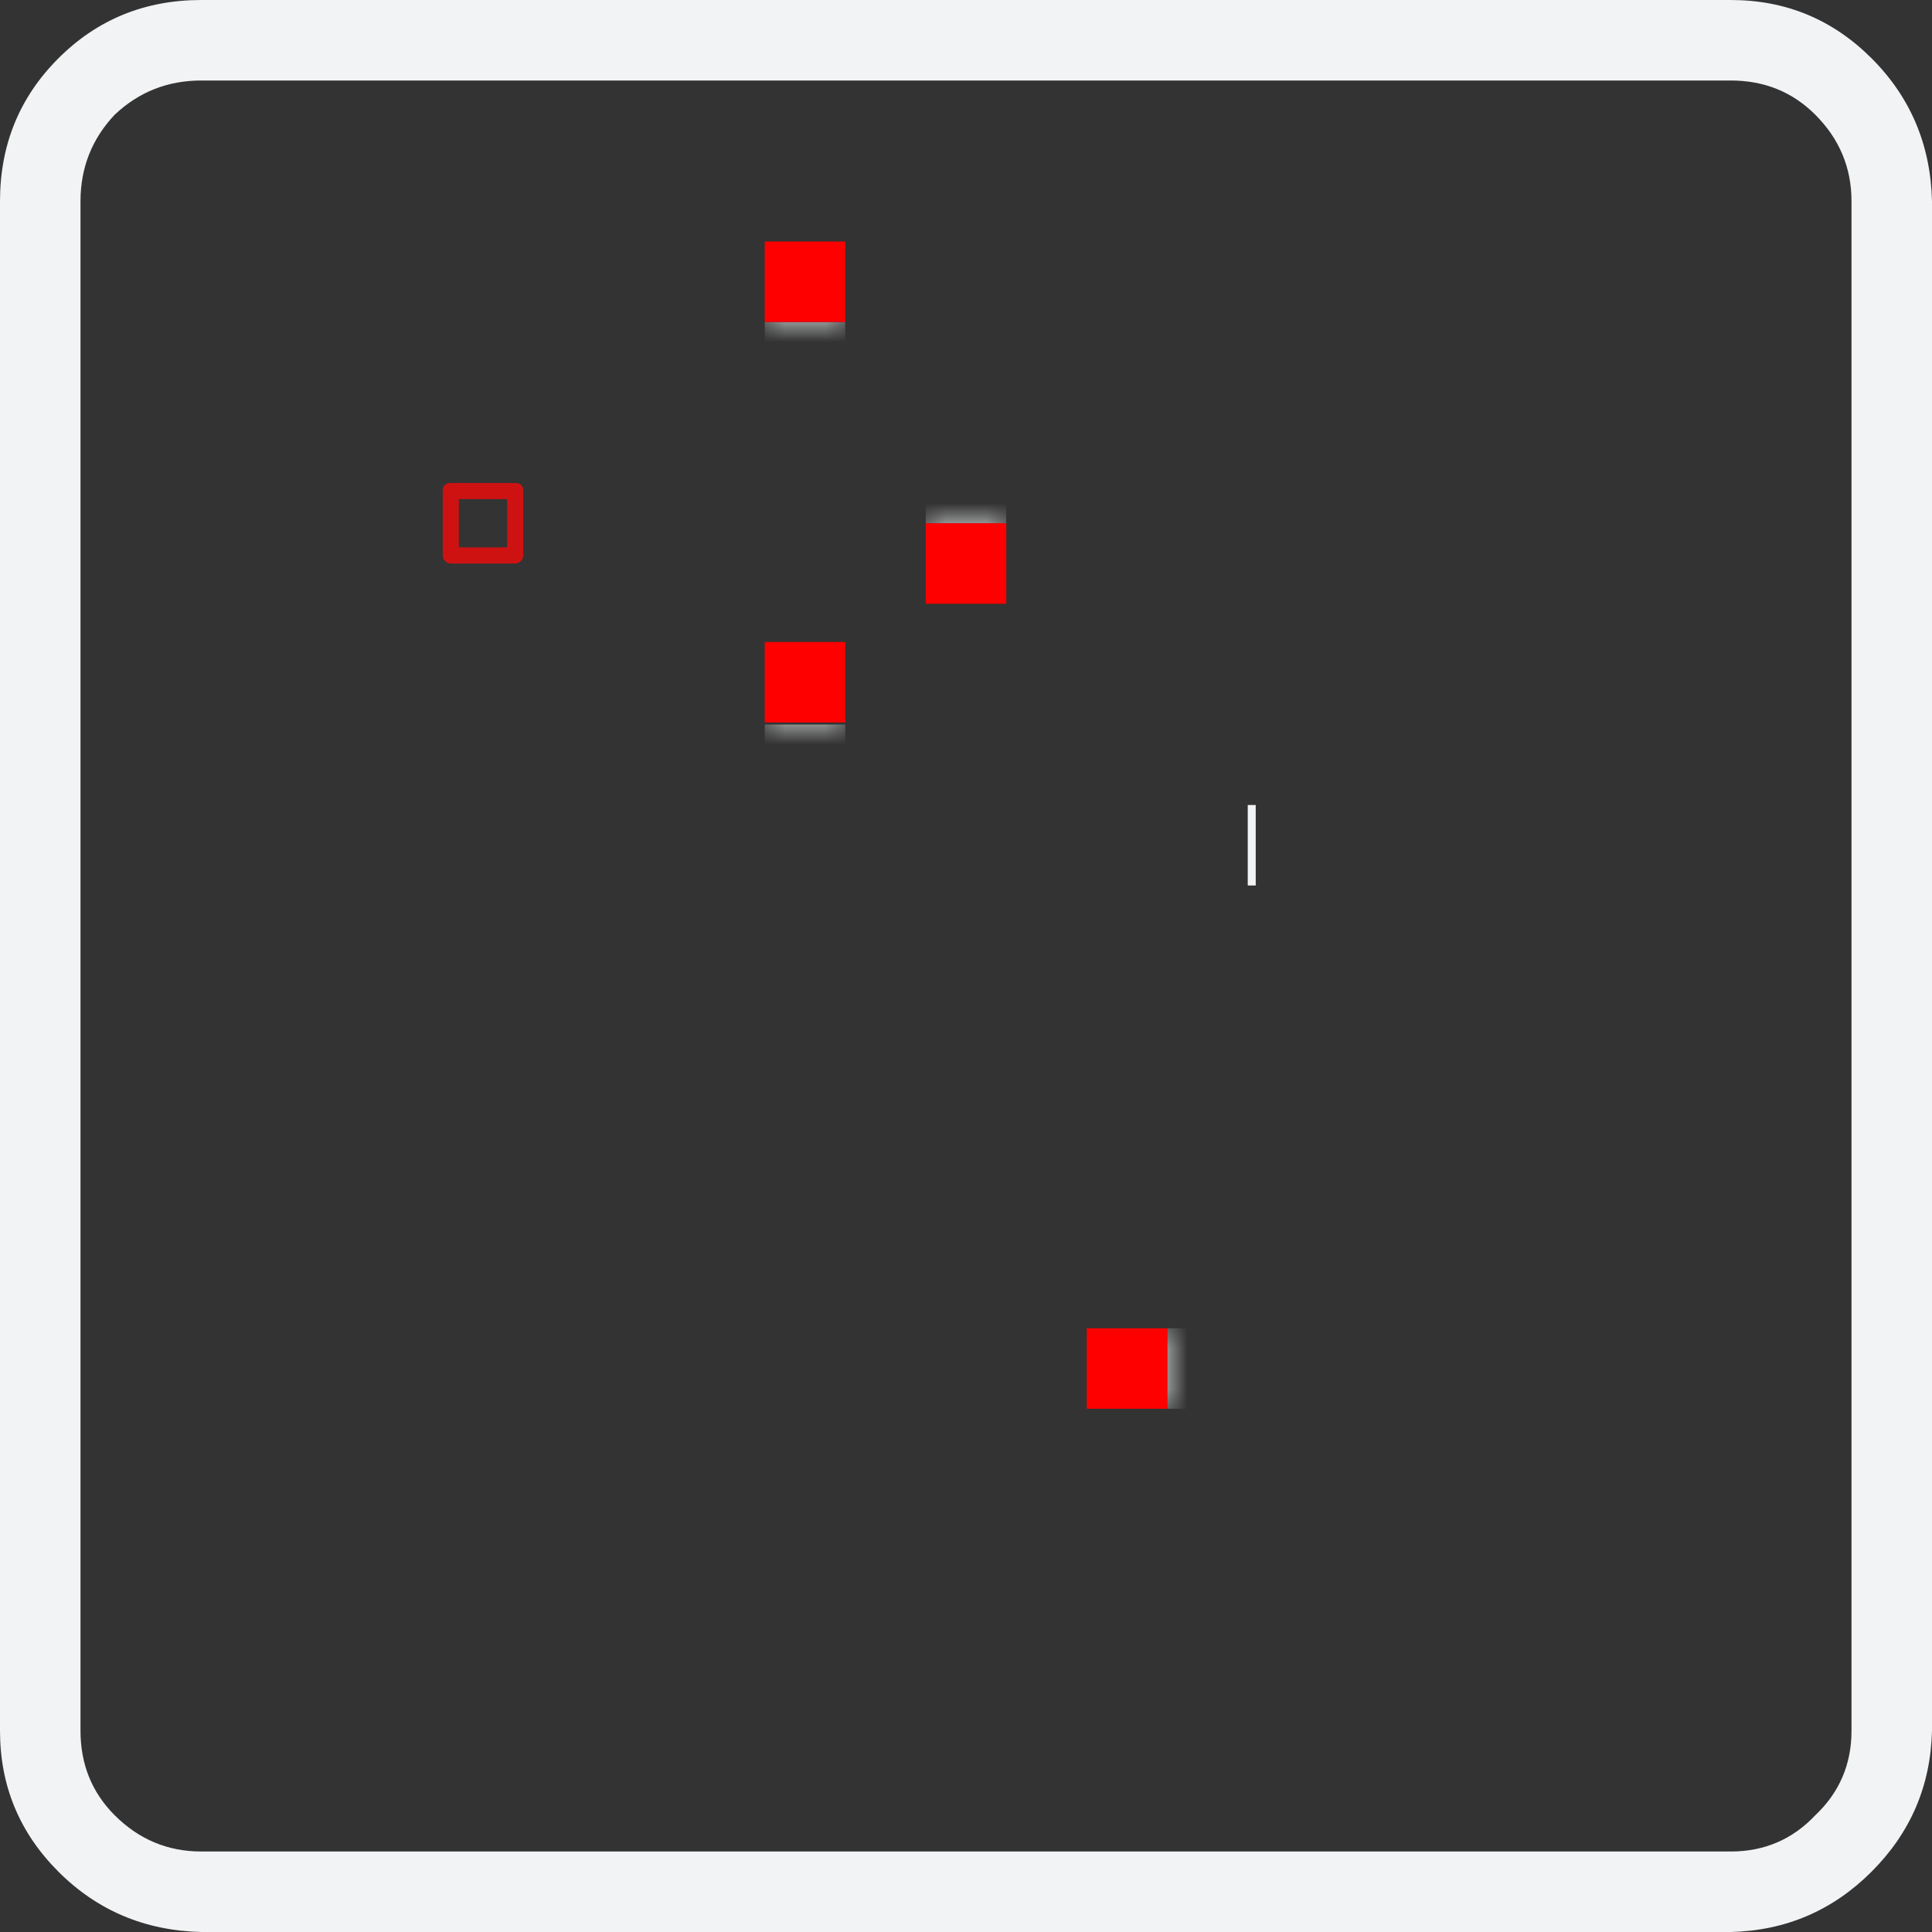 <?xml version="1.0" encoding="utf-8"?><svg id="QR2" image-rendering="auto" baseProfile="basic" version="1.1" x="0px" y="0px" width="48" height="48" xmlns="http://www.w3.org/2000/svg" xmlns:xlink="http://www.w3.org/1999/xlink"><rect width="100%" height="100%" fill="#333333" stroke="none"/><defs><filter id="filter" filterUnits="objectBoundingBox" width="100%" height="100%" x="0%" y="0%"><feColorMatrix type="matrix" in="SourceGraphic" values="1 0 0 0 1 0 1 0 0 1 0 0 1 0 1 0 0 0 9999999999999.99 0" result="colorTrans"/></filter><g id="MASK" overflow="visible"><path fill="#F00" stroke="none" d="M1 -1L-1 -1 -1 1 1 1 1 -1Z"/></g></defs><g id="Scene-1" overflow="visible"><g id="Border"><animate attributeName="opacity" repeatCount="indefinite" dur="4.5s" keyTimes="0;.106;.217;.328;.439;.55;.661;.828;.994;1" values="1;.5;1;.5;1;.5;1;.5;1;1"/><path fill="#F1F3F4" stroke="none" d="M46.5 1.45Q45.05 0 43 0L5 0Q2.9 0 1.45 1.45 0 2.9 0 5L0 43Q0 45.05 1.45 46.5 2.9 47.95 5 48L43 48Q45.05 47.95 46.5 46.5 47.95 45.05 48 43L48 5Q47.95 2.9 46.5 1.45M45.1 2.85Q46 3.75 46 5L46 43Q46 44.25 45.1 45.1 44.25 46 43 46L5 46Q3.75 46 2.85 45.1 2 44.25 2 43L2 5Q2 3.75 2.85 2.85 3.75 2 5 2L43 2Q44.25 2 45.1 2.85Z"/></g><g id="EyeTopLeft" transform="matrix(.2 0 0 .2 12 13)"><animateTransform attributeName="transform" additive="replace" type="translate" repeatCount="indefinite" dur="4.5s" keyTimes="0;1" values="12,13;12,13"/><animateTransform attributeName="transform" additive="sum" type="scale" repeatCount="indefinite" dur="4.5s" keyTimes="0;.161;.828;.994;1" values=".2,.2;1,1;1,1;.2,.2;.2,.2"/><animateTransform attributeName="transform" additive="sum" type="translate" repeatCount="indefinite" dur="4.5s" keyTimes="0;.161;.828;.994;1" values="-.25,-.25;0,0;0,0;-.25,-.25;-.25,-.25"/><animate attributeName="opacity" repeatCount="indefinite" dur="4.5s" keyTimes="0;.161;.828;.994;1" values="0;1;1;0;0"/><path fill="#ce1212" stroke="none" d="M5 -4Q5 -5 4 -5L-4 -5Q-5 -5 -5 -4L-5 4Q-5 4.4 -4.7 4.7 -4.45 5 -4 5L4 5Q4.4 5 4.7 4.7 5 4.4 5 4L5 -4M3 -3L3 3 -3 3 -3 -3 3 -3Z"/></g><g display="none"><g id="EyeTopRight" transform="matrix(.2 0 0 .2 36 13)"><animateTransform attributeName="transform" additive="replace" type="translate" repeatCount="indefinite" dur="4.5s" keyTimes="0;1" values="36,13;36,13"/><animateTransform attributeName="transform" additive="sum" type="scale" repeatCount="indefinite" dur="4.5s" keyTimes="0;.056;.217;.772;.939;1" values=".2,.2;.2,.2;1,1;1,1;.2,.2;.2,.2"/><animateTransform attributeName="transform" additive="sum" type="translate" repeatCount="indefinite" dur="4.5s" keyTimes="0;.056;.217;.772;.939;1" values="-.25,-.25;-.25,-.25;0,0;0,0;-.25,-.25;-.25,-.25"/><animate attributeName="opacity" repeatCount="indefinite" dur="4.5s" keyTimes="0;.056;.217;.772;.939;1" values="0;0;1;1;0;0"/><path fill="#ce1212" stroke="none" d="M5 -4Q5 -5 4 -5L-4 -5Q-5 -5 -5 -4L-5 4Q-5 5 -4 5L4 5Q4.4 5 4.7 4.7 5 4.4 5 4L5 -4M3 -3L3 3 -3 3 -3 -3 3 -3Z"/></g><animate attributeName="display" repeatCount="indefinite" dur="4.5s" keyTimes="0;.056;.944;1" values="none;inline;none;none"/></g><g display="none"><g id="EyeBottomLeft" transform="matrix(.2 0 0 .2 12 35)"><animateTransform attributeName="transform" additive="replace" type="translate" repeatCount="indefinite" dur="4.5s" keyTimes="0;1" values="12,35;12,35"/><animateTransform attributeName="transform" additive="sum" type="scale" repeatCount="indefinite" dur="4.5s" keyTimes="0;.111;.272;.717;.883;1" values=".2,.2;.2,.2;1,1;1,1;.2,.2;.2,.2"/><animateTransform attributeName="transform" additive="sum" type="translate" repeatCount="indefinite" dur="4.5s" keyTimes="0;.111;.272;.717;.883;1" values="-.25,-.25;-.25,-.25;0,0;0,0;-.25,-.25;-.25,-.25"/><animate attributeName="opacity" repeatCount="indefinite" dur="4.5s" keyTimes="0;.111;.272;.717;.883;1" values="0;0;1;1;0;0"/><path fill="#ce1212" stroke="none" d="M5 -4Q5 -5 4 -5L-4 -5Q-5 -5 -5 -4L-5 4Q-5 4.4 -4.7 4.7 -4.45 5 -4 5L4 5Q4.4 5 4.7 4.7 5 4.4 5 4L5 -4M3 -3L3 3 -3 3 -3 -3 3 -3Z"/></g><animate attributeName="display" repeatCount="indefinite" dur="4.5s" keyTimes="0;.111;.889;1" values="none;inline;none;none"/></g><g display="none"><g id="DotTopLeft" transform="translate(12 13)"><animate attributeName="opacity" repeatCount="indefinite" dur="4.5s" keyTimes="0;.056;.217;.772;.939;1" values="0;0;1;1;0;0"/><path fill="#F1F3F4" stroke="none" d="M1 -1L-1 -1 -1 1 1 1 1 -1Z"/></g><animate attributeName="display" repeatCount="indefinite" dur="4.5s" keyTimes="0;.056;.944;1" values="none;inline;none;none"/></g><g display="none"><g id="DotTopRight" transform="translate(36 13)"><animate attributeName="opacity" repeatCount="indefinite" dur="4.5s" keyTimes="0;.111;.272;.717;.883;1" values="0;0;1;1;0;0"/><path fill="#F1F3F4" stroke="none" d="M1 -1L-1 -1 -1 1 1 1 1 -1Z"/></g><animate attributeName="display" repeatCount="indefinite" dur="4.5s" keyTimes="0;.111;.889;1" values="none;inline;none;none"/></g><g display="none"><g id="DotBottomLeft" transform="translate(12 35)"><animate attributeName="opacity" repeatCount="indefinite" dur="4.5s" keyTimes="0;.167;.328;.661;.828;1" values="0;0;1;1;0;0"/><path fill="#F1F3F4" stroke="none" d="M1 -1L-1 -1 -1 1 1 1 1 -1Z"/></g><animate attributeName="display" repeatCount="indefinite" dur="4.5s" keyTimes="0;.167;.833;1" values="none;inline;none;none"/></g><g mask="url(#mask_6)" id="Layer25_0_FILL"><path fill="#F1F3F4" stroke="none" d="M25 14L25 13 21 13 21 8 19 8 19 14Q19 15 20 15L24 15Q24.4 15 24.7 14.7 25 14.4 25 14Z"/><animate attributeName="display" repeatCount="indefinite" dur="4.5s" keyTimes="0;.911;1" values="inline;none;none"/></g><mask id="mask_6"><g filter="url(#filter)"><g><use xlink:href="#MASK" transform="translate(20 7)"><animateTransform attributeName="transform" additive="replace" type="translate" repeatCount="indefinite" dur="4.5s" keyTimes="0;.05;.078;.828;.856;.906;1" values="20,7;19.75,11.575;22.029,11.8;22.029,11.8;19.75,11.575;20,7;20,7"/><animateTransform attributeName="transform" additive="sum" type="scale" repeatCount="indefinite" dur="4.5s" keyTimes="0;.05;.078;.828;.856;.906;1" values="1,1;1.25,4.5;3.525,4.5;3.525,4.5;1.25,4.5;1,1;1,1"/><animateTransform attributeName="transform" additive="sum" type="translate" repeatCount="indefinite" dur="4.5s" keyTimes="0;.05;.078;.828;.856;.906;1" values="0,0;0,-.25;-.15,-.3;-.15,-.3;0,-.25;0,0;0,0"/></use><animate attributeName="display" repeatCount="indefinite" dur="4.5s" keyTimes="0;.911;1" values="inline;none;none"/></g></g></mask><g mask="url(#mask_5)" id="Layer24_0_FILL"><path fill="#F1F3F4" stroke="none" d="M29 9Q29 8 28 8L24 8Q23 8 23 9L23 13 25 13 25 10 29 10 29 9Z"/><animate attributeName="display" repeatCount="indefinite" dur="4.5s" keyTimes="0;.839;1" values="inline;none;none"/></g><mask id="mask_5"><g filter="url(#filter)"><g><use xlink:href="#MASK" transform="translate(24 14)"><animateTransform attributeName="transform" additive="replace" type="translate" repeatCount="indefinite" dur="4.5s" keyTimes="0;.05;.1;.128;.756;.783;.833;1" values="24,14;24,14;23.78,12.325;26.174,12.5;26.174,12.5;23.78,12.325;24,14;24,14"/><animateTransform attributeName="transform" additive="sum" type="scale" repeatCount="indefinite" dur="4.5s" keyTimes="0;.05;.1;.128;.756;.783;.833;1" values="1,1;1,1;1.3,3.5;3.492,3.5;3.492,3.5;1.3,3.5;1,1;1,1"/><animateTransform attributeName="transform" additive="sum" type="translate" repeatCount="indefinite" dur="4.5s" keyTimes="0;.05;.1;.128;.756;.783;.833;1" values="0,0;0,0;-.1,-.25;-.15,-.3;-.15,-.3;-.1,-.25;0,0;0,0"/></use><animate attributeName="display" repeatCount="indefinite" dur="4.5s" keyTimes="0;.839;1" values="inline;none;none"/></g></g></mask><g display="none"><g id="Code1_3" transform="matrix(1 0 0 .04 28 9.45)"><animateTransform attributeName="transform" additive="replace" type="translate" repeatCount="indefinite" dur="4.5s" keyTimes="0;.117;.161;.711;.756;1" values="28,9.552;28,9.552;28,12.5;28,12.5;28,9.552;28,9.552"/><animateTransform attributeName="transform" additive="sum" type="scale" repeatCount="indefinite" dur="4.5s" keyTimes="0;.117;.161;.711;.756;1" values="1,.04;1,.04;1,1;1,1;1,.04;1,.04"/><animateTransform attributeName="transform" additive="sum" type="translate" repeatCount="indefinite" dur="4.5s" keyTimes="0;.117;.161;.711;.756;1" values="0,-2.55;0,-2.55;0,-2.5;0,-2.5;0,-2.55;0,-2.55"/><path fill="#F1F3F4" stroke="none" d="M1 5L1 0 -1 0 -1 5 1 5Z"/></g><animate attributeName="display" repeatCount="indefinite" dur="4.5s" keyTimes="0;.117;.761;1" values="none;inline;none;none"/></g><g display="none"><g id="Code25" transform="matrix(.067 0 0 1 9.85 21)"><animateTransform attributeName="transform" additive="replace" type="translate" repeatCount="indefinite" dur="4.5s" keyTimes="0;.161;.25;.661;.75;1" values="9.95,21;9.95,21;8.5,21;8.5,21;9.95,21;9.95,21"/><animateTransform attributeName="transform" additive="sum" type="scale" repeatCount="indefinite" dur="4.5s" keyTimes="0;.161;.25;.661;.75;1" values=".067,1;.067,1;1,1;1,1;.067,1;.067,1"/><animateTransform attributeName="transform" additive="sum" type="translate" repeatCount="indefinite" dur="4.5s" keyTimes="0;1" values="-1.5,0;-1.5,0"/><animate attributeName="opacity" repeatCount="indefinite" dur="4.5s" keyTimes="0;.161;.25;.661;.75;1" values=".25;.25;1;1;.25;.25"/><path fill="#F1F3F4" stroke="none" d="M3 -1L0 -1 0 1 3 1 3 -1Z"/></g><animate attributeName="display" repeatCount="indefinite" dur="4.5s" keyTimes="0;.161;.756;1" values="none;inline;none;none"/></g><g display="none"><g id="Code24" transform="matrix(.1 0 0 1 14 21)"><animateTransform attributeName="transform" additive="replace" type="translate" repeatCount="indefinite" dur="4.5s" keyTimes="0;.111;.161;.739;.789;1" values="13.9,21;13.9,21;13,21;13,21;13.9,21;13.9,21"/><animateTransform attributeName="transform" additive="sum" type="scale" repeatCount="indefinite" dur="4.5s" keyTimes="0;.111;.161;.739;.789;1" values=".1,1;.1,1;1,1;1,1;.1,1;.1,1"/><animateTransform attributeName="transform" additive="sum" type="translate" repeatCount="indefinite" dur="4.5s" keyTimes="0;1" values="1,0;1,0"/><animate attributeName="opacity" repeatCount="indefinite" dur="4.5s" keyTimes="0;.111;.161;.739;.789;1" values=".25;.25;1;1;.25;.25"/><path fill="#F1F3F4" stroke="none" d="M0 -1L-2 -1 -2 1 0 1 0 -1Z"/></g><animate attributeName="display" repeatCount="indefinite" dur="4.5s" keyTimes="0;.111;.794;1" values="none;inline;none;none"/></g><g mask="url(#mask_4)"><g id="Code23" transform="translate(21 18)"><path fill="#F1F3F4" stroke="none" d="M0 3L0 0 -2 0 -2 2 -5 2 -5 4 -1 4Q-.6 4 -.3 3.7 0 3.4 0 3Z"/></g><animate attributeName="display" repeatCount="indefinite" dur="4.5s" keyTimes="0;.944;1" values="inline;none;none"/></g><mask id="mask_4"><g filter="url(#filter)"><g><use xlink:href="#MASK" transform="translate(20 16.95)"><animateTransform attributeName="transform" additive="replace" type="translate" repeatCount="indefinite" dur="4.5s" keyTimes="0;.078;.161;.778;.861;.939;1" values="20,16.95;20,19.255;18.61,19.407;18.61,19.407;20,19.255;20,16.95;20,16.95"/><animateTransform attributeName="transform" additive="sum" type="scale" repeatCount="indefinite" dur="4.5s" keyTimes="0;.078;.161;.778;.861;.939;1" values="1,1;1,3.05;2.6,3.05;2.6,3.05;1,3.05;1,1;1,1"/><animateTransform attributeName="transform" additive="sum" type="translate" repeatCount="indefinite" dur="4.5s" keyTimes="0;.078;.161;.778;.861;.939;1" values="0,0;0,-.1;-.1,-.15;-.1,-.15;0,-.1;0,0;0,0"/></use><animate attributeName="display" repeatCount="indefinite" dur="4.5s" keyTimes="0;.944;1" values="inline;none;none"/></g></g></mask><g mask="url(#mask_3)"><g display="none" id="Layer22_0_FILL"><path fill="#F1F3F4" stroke="none" d="M42 34Q42 33 41 33L29 33 29 35 40 35 40 38 39.25 38 39.25 40 41 40Q41.4 40 41.7 39.7 42 39.4 42 39L42 34Z"/><animate attributeName="display" repeatCount="indefinite" dur="4.5s" keyTimes="0;.811;.817;1" values="none;inline;none;none"/></g><g display="none" id="Layer21_0_FILL"><path fill="#F1F3F4" stroke="none" d="M42 34Q42 33 41 33L29 33 29 35 40 35 40 38 38.55 38 38.55 40 41 40Q41.4 40 41.7 39.7 42 39.4 42 39L42 34Z"/><animate attributeName="display" repeatCount="indefinite" dur="4.5s" keyTimes="0;.806;.811;1" values="none;inline;none;none"/></g><g display="none" id="Layer20_0_FILL"><path fill="#F1F3F4" stroke="none" d="M42 34Q42 33 41 33L29 33 29 35 40 35 40 38 37.85 38 37.85 40 41 40Q41.4 40 41.7 39.7 42 39.4 42 39L42 34Z"/><animate attributeName="display" repeatCount="indefinite" dur="4.5s" keyTimes="0;.8;.806;1" values="none;inline;none;none"/></g><g display="none" id="Layer19_0_FILL"><path fill="#F1F3F4" stroke="none" d="M42 34Q42 33 41 33L29 33 29 35 40 35 40 38 37.15 38 37.15 40 41 40Q41.4 40 41.7 39.7 42 39.4 42 39L42 34Z"/><animate attributeName="display" repeatCount="indefinite" dur="4.5s" keyTimes="0;.794;.8;1" values="none;inline;none;none"/></g><g display="none" id="Layer18_0_FILL"><path fill="#F1F3F4" stroke="none" d="M42 34Q42 33 41 33L29 33 29 35 40 35 40 38 36.5 38 36.5 40 41 40Q41.4 40 41.7 39.7 42 39.4 42 39L42 34Z"/><animate attributeName="display" repeatCount="indefinite" dur="4.5s" keyTimes="0;.789;.794;1" values="none;inline;none;none"/></g><g display="none" id="Layer17_0_FILL"><path fill="#F1F3F4" stroke="none" d="M42 34Q42 33 41 33L29 33 29 35 40 35 40 38 35.8 38 35.8 40 41 40Q41.4 40 41.7 39.7 42 39.4 42 39L42 34Z"/><animate attributeName="display" repeatCount="indefinite" dur="4.5s" keyTimes="0;.783;.789;1" values="none;inline;none;none"/></g><g display="none" id="Layer16_0_FILL"><path fill="#F1F3F4" stroke="none" d="M42 34Q42 33 41 33L29 33 29 35 40 35 40 38 35.1 38 35.1 40 41 40Q41.4 40 41.7 39.7 42 39.4 42 39L42 34Z"/><animate attributeName="display" repeatCount="indefinite" dur="4.5s" keyTimes="0;.778;.783;1" values="none;inline;none;none"/></g><g display="none" id="Layer15_0_FILL"><path fill="#F1F3F4" stroke="none" d="M42 34Q42 33 41 33L29 33 29 35 40 35 40 38 34.4 38 34.4 40 41 40Q41.4 40 41.7 39.7 42 39.4 42 39L42 34Z"/><animate attributeName="display" repeatCount="indefinite" dur="4.5s" keyTimes="0;.772;.778;1" values="none;inline;none;none"/></g><g display="none" id="Layer14_0_FILL"><path fill="#F1F3F4" stroke="none" d="M42 34Q42 33 41 33L29 33 29 35 40 35 40 38 33.7 38 33.7 40 41 40Q41.4 40 41.7 39.7 42 39.4 42 39L42 34Z"/><animate attributeName="display" repeatCount="indefinite" dur="4.5s" keyTimes="0;.767;.772;1" values="none;inline;none;none"/></g><g display="none" id="Layer11_0_FILL"><path fill="#F1F3F4" stroke="none" d="M42 34Q42 33 41 33L29 33 29 35 40 35 40 38 33 38 33 40 41 40Q41.4 40 41.7 39.7 42 39.4 42 39L42 34Z"/><animate attributeName="display" repeatCount="indefinite" dur="4.5s" keyTimes="0;.2;.767;1" values="none;inline;none;none"/></g><g display="none" id="Layer10_0_FILL"><path fill="#F1F3F4" stroke="none" d="M42 34Q42 33 41 33L29 33 29 35 40 35 40 38 33.05 38 33.05 40 41 40Q41.4 40 41.7 39.7 42 39.4 42 39L42 34Z"/><animate attributeName="display" repeatCount="indefinite" dur="4.5s" keyTimes="0;.194;.2;1" values="none;inline;none;none"/></g><g display="none" id="Layer9_0_FILL"><path fill="#F1F3F4" stroke="none" d="M42 34Q42 33 41 33L29 33 29 35 40 35 40 38 33.2 38 33.2 40 41 40Q41.4 40 41.7 39.7 42 39.4 42 39L42 34Z"/><animate attributeName="display" repeatCount="indefinite" dur="4.5s" keyTimes="0;.189;.194;1" values="none;inline;none;none"/></g><g display="none" id="Layer8_0_FILL"><path fill="#F1F3F4" stroke="none" d="M42 34Q42 33 41 33L29 33 29 35 40 35 40 38 33.45 38 33.45 40 41 40Q41.4 40 41.7 39.7 42 39.4 42 39L42 34Z"/><animate attributeName="display" repeatCount="indefinite" dur="4.5s" keyTimes="0;.183;.189;1" values="none;inline;none;none"/></g><g display="none" id="Layer7_0_FILL"><path fill="#F1F3F4" stroke="none" d="M42 34Q42 33 41 33L29 33 29 35 40 35 40 38 33.85 38 33.85 40 41 40Q41.4 40 41.7 39.7 42 39.4 42 39L42 34Z"/><animate attributeName="display" repeatCount="indefinite" dur="4.5s" keyTimes="0;.178;.183;1" values="none;inline;none;none"/></g><g display="none" id="Layer6_0_FILL"><path fill="#F1F3F4" stroke="none" d="M42 34Q42 33 41 33L29 33 29 35 40 35 40 38 34.5 38 34.5 40 41 40Q41.4 40 41.7 39.7 42 39.4 42 39L42 34Z"/><animate attributeName="display" repeatCount="indefinite" dur="4.5s" keyTimes="0;.172;.178;1" values="none;inline;none;none"/></g><g display="none" id="Layer5_0_FILL"><path fill="#F1F3F4" stroke="none" d="M42 34Q42 33 41 33L29 33 29 35 40 35 40 38 35.4 38 35.4 40 41 40Q41.4 40 41.7 39.7 42 39.4 42 39L42 34Z"/><animate attributeName="display" repeatCount="indefinite" dur="4.5s" keyTimes="0;.167;.172;1" values="none;inline;none;none"/></g><g display="none" id="Layer4_0_FILL"><path fill="#F1F3F4" stroke="none" d="M42 34Q42 33 41 33L29 33 29 35 40 35 40 38 36.55 38 36.55 40 41 40Q41.4 40 41.7 39.7 42 39.4 42 39L42 34Z"/><animate attributeName="display" repeatCount="indefinite" dur="4.5s" keyTimes="0;.161;.167;1" values="none;inline;none;none"/></g><g display="none" id="Layer3_0_FILL"><path fill="#F1F3F4" stroke="none" d="M42 34Q42 33 41 33L29 33 29 35 40 35 40 38 38.05 38 38.05 40 41 40Q41.4 40 41.7 39.7 42 39.4 42 39L42 34Z"/><animate attributeName="display" repeatCount="indefinite" dur="4.5s" keyTimes="0;.156;.161;1" values="none;inline;none;none"/></g><g display="none" id="Layer2_0_FILL"><path fill="#F1F3F4" stroke="none" d="M42 34Q42 33 41 33L29 33 29 35 40 35 40 38 39.95 38 39.95 40 41 40Q41.4 40 41.7 39.7 42 39.4 42 39L42 34Z"/><animate attributeName="display" repeatCount="indefinite" dur="4.5s" keyTimes="0;.15;.156;.817;.978;1" values="none;inline;none;inline;none;none"/></g><g id="Layer1_0_FILL"><path fill="#F1F3F4" stroke="none" d="M42 34Q42 33 41 33L29 33 29 35 40 35 40 38 39.95 38 39.95 40 41 40Q41.4 40 41.7 39.7 42 39.4 42 39L42 34Z"/><animate attributeName="display" repeatCount="indefinite" dur="4.5s" keyTimes="0;.15;1" values="inline;none;none"/></g></g><mask id="mask_3"><g filter="url(#filter)"><g><use xlink:href="#MASK" transform="translate(28 34)"><animateTransform attributeName="transform" additive="replace" type="translate" repeatCount="indefinite" dur="4.5s" keyTimes="0;.106;.161;.811;.867;.972;1" values="28,34;35.95,33.549;35.625,36.517;35.625,36.517;35.95,33.549;28,34;28,34"/><animateTransform attributeName="transform" additive="sum" type="scale" repeatCount="indefinite" dur="4.5s" keyTimes="0;.106;.161;.811;.867;.972;1" values="1,1;7.5,1.657;7.5,4.112;7.5,4.112;7.5,1.657;1,1;1,1"/><animateTransform attributeName="transform" additive="sum" type="translate" repeatCount="indefinite" dur="4.5s" keyTimes="0;.106;.161;.811;.867;.972;1" values="0,0;-.2,-.15;-.15,-.15;-.15,-.15;-.2,-.15;0,0;0,0"/></use><animate attributeName="display" repeatCount="indefinite" dur="4.5s" keyTimes="0;.978;1" values="inline;none;none"/></g></g></mask><g display="none"><g id="Code22" transform="matrix(1 0 0 .1 24 25)"><animateTransform attributeName="transform" additive="replace" type="translate" repeatCount="indefinite" dur="4.5s" keyTimes="0;.161;.211;.661;.711;1" values="24,25.105;24,25.105;24,26;24,26;24,25.105;24,25.105"/><animateTransform attributeName="transform" additive="sum" type="scale" repeatCount="indefinite" dur="4.5s" keyTimes="0;.161;.211;.661;.711;1" values="1,.1;1,.1;1,1;1,1;1,.1;1,.1"/><animateTransform attributeName="transform" additive="sum" type="translate" repeatCount="indefinite" dur="4.5s" keyTimes="0;.161;.211;.661;.711;1" values="0,-1.05;0,-1.05;0,-1;0,-1;0,-1.05;0,-1.05"/><animate attributeName="opacity" repeatCount="indefinite" dur="4.5s" keyTimes="0;.161;.211;.661;.711;1" values=".25;.25;1;1;.25;.25"/><path fill="#F1F3F4" stroke="none" d="M1 2L1 0 -1 0 -1 2 1 2Z"/></g><animate attributeName="display" repeatCount="indefinite" dur="4.5s" keyTimes="0;.161;.717;1" values="none;inline;none;none"/></g><g id="Code21" transform="matrix(.033 0 0 1 31 21)"><animateTransform attributeName="transform" additive="replace" type="translate" repeatCount="indefinite" dur="4.5s" keyTimes="0;.106;.889;.994;1" values="31.102,21;34,21;34,21;31.102,21;31.102,21"/><animateTransform attributeName="transform" additive="sum" type="scale" repeatCount="indefinite" dur="4.5s" keyTimes="0;.106;.889;.994;1" values=".033,1;1,1;1,1;.033,1;.033,1"/><animateTransform attributeName="transform" additive="sum" type="translate" repeatCount="indefinite" dur="4.5s" keyTimes="0;.106;.889;.994;1" values="-4.55,0;-3,0;-3,0;-4.55,0;-4.55,0"/><animate attributeName="opacity" repeatCount="indefinite" dur="4.5s" keyTimes="0;.106;.889;.994;1" values=".25;1;1;.25;.25"/><path fill="#F1F3F4" stroke="none" d="M6 -1L0 -1 0 1 6 1 6 -1Z"/></g><g display="none"><g id="Code20" transform="translate(7 24)"><path fill="#F1F3F4" stroke="none" d="M12 1Q12 0 11 0L0 0 0 2 10 2 10 4 12 4 12 1Z"/></g><animate attributeName="display" repeatCount="indefinite" dur="4.5s" keyTimes="0;.111;.911;1" values="none;inline;none;none"/><animate attributeName="mask" repeatCount="indefinite" dur="4.5s" keyTimes="0;.111;.911;1" values="none;url(#mask_2);none;none"/></g><mask id="mask_2"><g filter="url(#filter)"><g display="none"><use xlink:href="#MASK" transform="translate(6 25)"><animateTransform attributeName="transform" additive="replace" type="translate" repeatCount="indefinite" dur="4.5s" keyTimes="0;.111;.217;.272;.744;.8;.906;1" values="6,25;6,25;12.301,25;12.301,26.102;12.301,26.102;12.301,25;6,25;6,25"/><animateTransform attributeName="transform" additive="sum" type="scale" repeatCount="indefinite" dur="4.5s" keyTimes="0;.111;.217;.272;.744;.8;.906;1" values="1,1;1,1;7.024,1;7.024,2.05;7.024,2.05;7.024,1;1,1;1,1"/><animateTransform attributeName="transform" additive="sum" type="translate" repeatCount="indefinite" dur="4.5s" keyTimes="0;.111;.217;.272;.744;.8;.906;1" values="0,0;0,0;-.05,0;-.05,-.05;-.05,-.05;-.05,0;0,0;0,0"/></use><animate attributeName="display" repeatCount="indefinite" dur="4.5s" keyTimes="0;.111;.911;1" values="none;inline;none;none"/></g></g></mask><g display="none"><g id="Code19" transform="matrix(1 0 0 .143 26 33)"><animateTransform attributeName="transform" additive="replace" type="translate" repeatCount="indefinite" dur="4.5s" keyTimes="0;.167;.272;.717;.822;1" values="26,33.5;26,33.5;26,36.5;26,36.5;26,33.5;26,33.5"/><animateTransform attributeName="transform" additive="sum" type="scale" repeatCount="indefinite" dur="4.5s" keyTimes="0;.167;.272;.717;.822;1" values="1,.143;1,.143;1,1;1,1;1,.143;1,.143"/><animateTransform attributeName="transform" additive="sum" type="translate" repeatCount="indefinite" dur="4.5s" keyTimes="0;1" values="0,-3.5;0,-3.5"/><animate attributeName="opacity" repeatCount="indefinite" dur="4.5s" keyTimes="0;.167;.272;.717;.822;1" values=".25;.25;1;1;.25;.25"/><path fill="#F1F3F4" stroke="none" d="M1 7L1 0 -1 0 -1 7 1 7Z"/></g><animate attributeName="display" repeatCount="indefinite" dur="4.5s" keyTimes="0;.167;.828;1" values="none;inline;none;none"/></g><g display="none"><g id="Code18" transform="matrix(.1 0 0 1 39 21)"><animateTransform attributeName="transform" additive="replace" type="translate" repeatCount="indefinite" dur="4.5s" keyTimes="0;.1;.15;.839;.889;1" values="39.105,21;39.105,21;40,21;40,21;39.105,21;39.105,21"/><animateTransform attributeName="transform" additive="sum" type="scale" repeatCount="indefinite" dur="4.5s" keyTimes="0;.1;.15;.839;.889;1" values=".1,1;.1,1;1,1;1,1;.1,1;.1,1"/><animateTransform attributeName="transform" additive="sum" type="translate" repeatCount="indefinite" dur="4.5s" keyTimes="0;.1;.15;.839;.889;1" values="-1.05,0;-1.05,0;-1,0;-1,0;-1.05,0;-1.05,0"/><animate attributeName="opacity" repeatCount="indefinite" dur="4.5s" keyTimes="0;.1;.15;.839;.889;1" values=".25;.25;1;1;.25;.25"/><path fill="#F1F3F4" stroke="none" d="M2 -1L0 -1 0 1 2 1 2 -1Z"/></g><animate attributeName="display" repeatCount="indefinite" dur="4.5s" keyTimes="0;.1;.894;1" values="none;inline;none;none"/></g><g display="none"><g id="Code17" transform="matrix(.1 0 0 1 31 39)"><animateTransform attributeName="transform" additive="replace" type="translate" repeatCount="indefinite" dur="4.5s" keyTimes="0;.2;.25;.717;.767;1" values="30.905,39;30.905,39;30,39;30,39;30.905,39;30.905,39"/><animateTransform attributeName="transform" additive="sum" type="scale" repeatCount="indefinite" dur="4.5s" keyTimes="0;.2;.25;.717;.767;1" values=".1,1;.1,1;1,1;1,1;.1,1;.1,1"/><animateTransform attributeName="transform" additive="sum" type="translate" repeatCount="indefinite" dur="4.5s" keyTimes="0;.2;.25;.717;.767;1" values=".95,0;.95,0;1,0;1,0;.95,0;.95,0"/><animate attributeName="opacity" repeatCount="indefinite" dur="4.5s" keyTimes="0;.2;.25;.717;.767;1" values=".25;.25;1;1;.25;.25"/><path fill="#F1F3F4" stroke="none" d="M0 -1L-2 -1 -2 1 0 1 0 -1Z"/></g><animate attributeName="display" repeatCount="indefinite" dur="4.5s" keyTimes="0;.2;.772;1" values="none;inline;none;none"/></g><g display="none"><g id="Code16" transform="matrix(1 0 0 .06 24 18)"><animateTransform attributeName="transform" additive="replace" type="translate" repeatCount="indefinite" dur="4.5s" keyTimes="0;.061;.167;.706;.811;1" values="24,18.151;24,18.151;24,20.5;24,20.5;24,18.151;24,18.151"/><animateTransform attributeName="transform" additive="sum" type="scale" repeatCount="indefinite" dur="4.5s" keyTimes="0;.061;.167;.706;.811;1" values="1,.06;1,.06;1,1;1,1;1,.06;1,.06"/><animateTransform attributeName="transform" additive="sum" type="translate" repeatCount="indefinite" dur="4.5s" keyTimes="0;.061;.167;.706;.811;1" values="0,-3.35;0,-3.35;0,-2.5;0,-2.5;0,-3.35;0,-3.35"/><animate attributeName="opacity" repeatCount="indefinite" dur="4.5s" keyTimes="0;.061;.167;.706;.811;1" values=".25;.25;1;1;.25;.25"/><path fill="#F1F3F4" stroke="none" d="M1 5L1 0 -1 0 -1 5 1 5Z"/></g><animate attributeName="display" repeatCount="indefinite" dur="4.5s" keyTimes="0;.061;.817;1" values="none;inline;none;none"/></g><g display="none"><g id="Code15" transform="translate(20 40)"><path fill="#F1F3F4" stroke="none" d="M22 -11L1 -11Q0 -11 0 -10L0 0 2 0 2 -9 22 -9 22 -11Z"/></g><animate attributeName="display" repeatCount="indefinite" dur="4.5s" keyTimes="0;.139;.972;1" values="none;inline;none;none"/><animate attributeName="mask" repeatCount="indefinite" dur="4.5s" keyTimes="0;.139;.972;1" values="none;url(#mask_1);none;none"/></g><mask id="mask_1"><g filter="url(#filter)"><g display="none"><use xlink:href="#MASK" transform="translate(21 41)"><animateTransform attributeName="transform" additive="replace" type="translate" repeatCount="indefinite" dur="4.5s" keyTimes="0;.139;.206;.3;.806;.9;.967;1" values="21,41;21,41;20.555,35.775;32.71,35.775;32.71,35.775;20.555,35.775;21,41;21,41"/><animateTransform attributeName="transform" additive="sum" type="scale" repeatCount="indefinite" dur="4.5s" keyTimes="0;.139;.206;.3;.806;.9;.967;1" values="1,1;1,1;1.7,6.5;11.55,6.5;11.55,6.5;1.7,6.5;1,1;1,1"/><animateTransform attributeName="transform" additive="sum" type="translate" repeatCount="indefinite" dur="4.5s" keyTimes="0;.139;.206;.3;.806;.9;.967;1" values="0,0;0,0;-.15,-.05;-.2,-.05;-.2,-.05;-.15,-.05;0,0;0,0"/></use><animate attributeName="display" repeatCount="indefinite" dur="4.5s" keyTimes="0;.139;.972;1" values="none;inline;none;none"/></g></g></mask><g display="none"><g id="Code14" transform="translate(27 18)"><path fill="#F1F3F4" stroke="none" d="M14 6L2 6 2 0 0 0 0 7Q0 8 1 8L14 8 14 6Z"/></g><animate attributeName="display" repeatCount="indefinite" dur="4.5s" keyTimes="0;.111;.828;1" values="none;inline;none;none"/><animate attributeName="mask" repeatCount="indefinite" dur="4.5s" keyTimes="0;.111;.828;1" values="none;url(#mask_);none;none"/></g><mask id="mask_"><g filter="url(#filter)"><g display="none"><use xlink:href="#MASK" transform="translate(28 17)"><animateTransform attributeName="transform" additive="replace" type="translate" repeatCount="indefinite" dur="4.5s" keyTimes="0;.111;.189;.272;.661;.744;.822;1" values="28,17;28,17;27.573,21.25;34.335,21;34.335,21;27.573,21.25;28,17;28,17"/><animateTransform attributeName="transform" additive="sum" type="scale" repeatCount="indefinite" dur="4.5s" keyTimes="0;.111;.189;.272;.661;.744;.822;1" values="1,1;1,1;1.462,5.302;7.35,5.05;7.35,5.05;1.462,5.302;1,1;1,1"/><animateTransform attributeName="transform" additive="sum" type="translate" repeatCount="indefinite" dur="4.5s" keyTimes="0;.111;.189;.272;.661;.744;.822;1" values="0,0;0,0;-.05,0;-.1,0;-.1,0;-.05,0;0,0;0,0"/></use><animate attributeName="display" repeatCount="indefinite" dur="4.5s" keyTimes="0;.111;.828;1" values="none;inline;none;none"/></g></g></mask></g></svg>